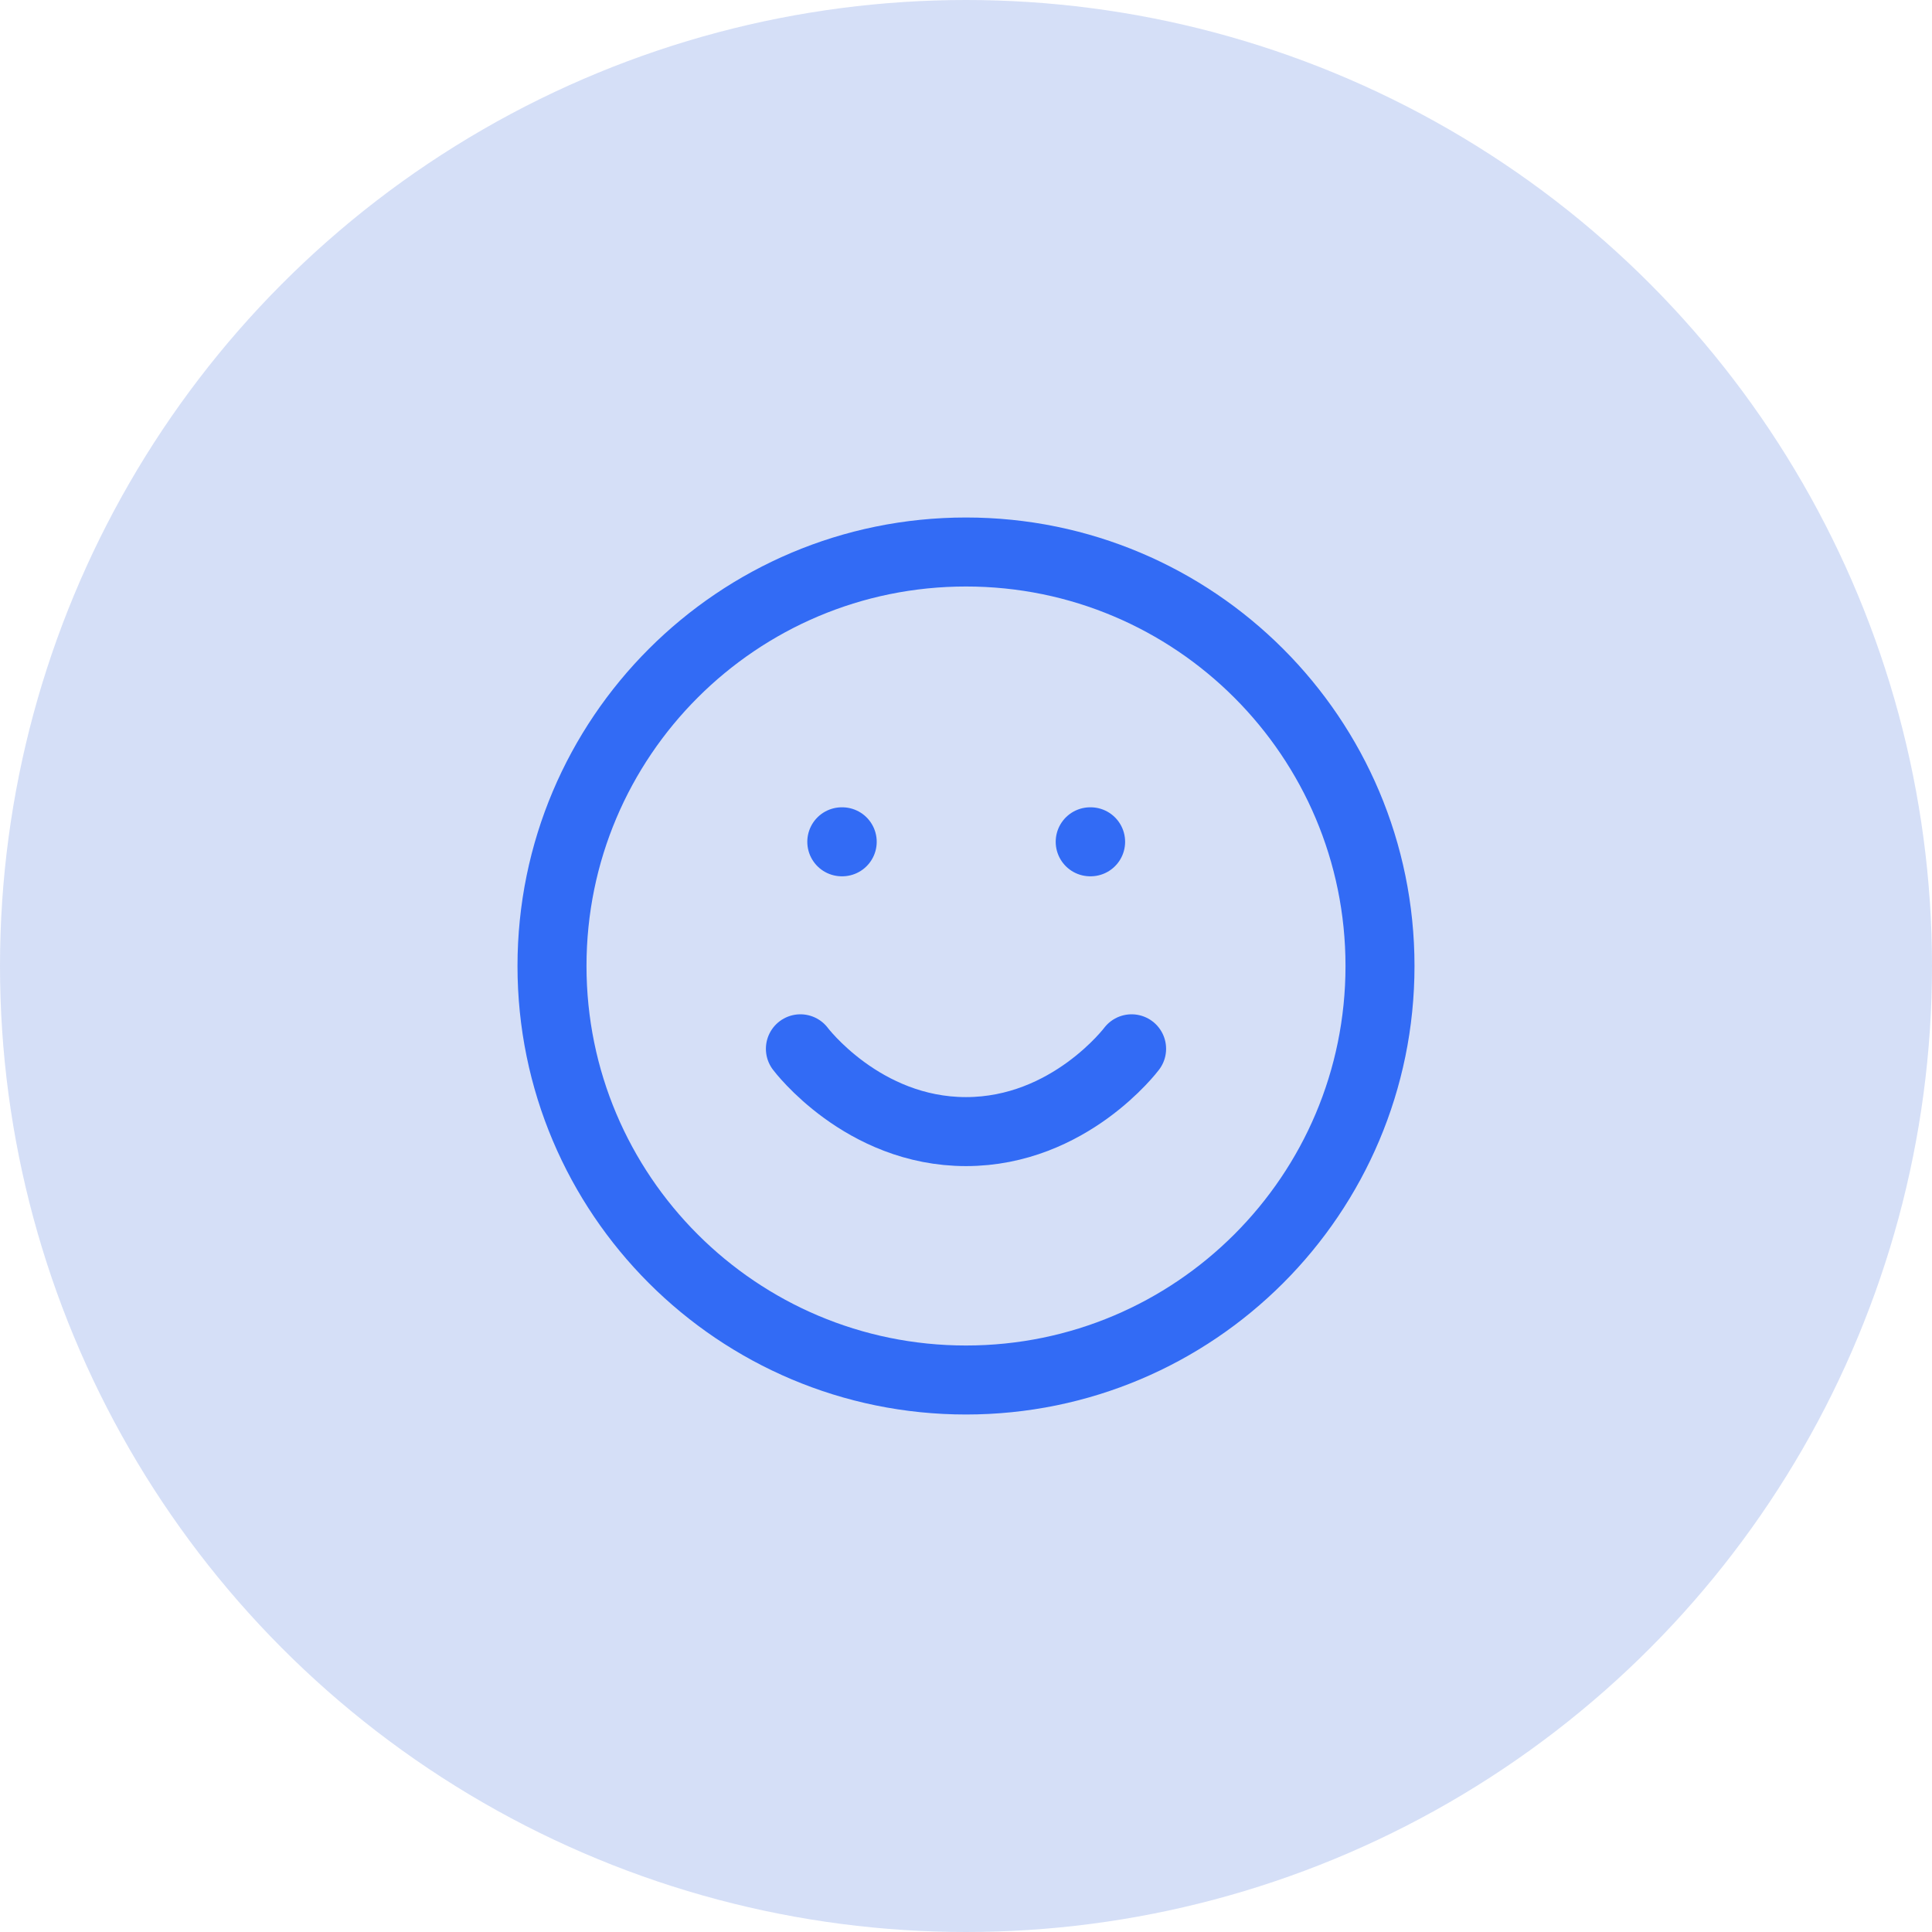 <svg width="56" height="56" viewBox="0 0 56 56" fill="none" xmlns="http://www.w3.org/2000/svg">
<circle opacity="0.2" cx="28" cy="28" r="28" fill="#3163DB"/>
<path d="M28 40C34.627 40 40 34.627 40 28C40 21.373 34.627 16 28 16C21.373 16 16 21.373 16 28C16 34.627 21.373 40 28 40Z" stroke="#326BF5" stroke-width="2" stroke-linecap="round" stroke-linejoin="round"/>
<path d="M23.2 30.4C23.2 30.4 25 32.8 28 32.8C31 32.8 32.8 30.4 32.8 30.4" stroke="#326BF5" stroke-width="2" stroke-linecap="round" stroke-linejoin="round"/>
<path d="M24.4 24.4H24.412" stroke="#326BF5" stroke-width="2" stroke-linecap="round" stroke-linejoin="round"/>
<path d="M31.6 24.4H31.612" stroke="#326BF5" stroke-width="2" stroke-linecap="round" stroke-linejoin="round"/>
</svg>
